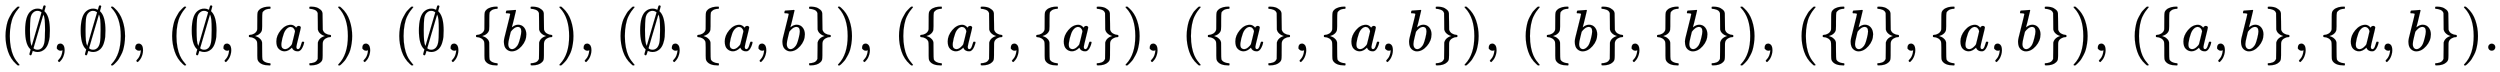 <svg xmlns:xlink="http://www.w3.org/1999/xlink" width="98.856ex" height="2.843ex" style="vertical-align: -0.838ex;" viewBox="0 -863.1 42563 1223.9" role="img" focusable="false" xmlns="http://www.w3.org/2000/svg" aria-labelledby="MathJax-SVG-1-Title">
<title id="MathJax-SVG-1-Title">{\displaystyle (\emptyset ,\emptyset ),\,(\emptyset ,\{a\}),\,(\emptyset ,\{b\}),\,(\emptyset ,\{a,b\}),\,(\{a\},\{a\}),\,(\{a\},\{a,b\}),\,(\{b\},\{b\}),\,(\{b\},\{a,b\}),\,(\{a,b\},\{a,b\}).}</title>
<defs aria-hidden="true">
<path stroke-width="1" id="E1-MJMAIN-28" d="M94 250Q94 319 104 381T127 488T164 576T202 643T244 695T277 729T302 750H315H319Q333 750 333 741Q333 738 316 720T275 667T226 581T184 443T167 250T184 58T225 -81T274 -167T316 -220T333 -241Q333 -250 318 -250H315H302L274 -226Q180 -141 137 -14T94 250Z"></path>
<path stroke-width="1" id="E1-MJMAIN-2205" d="M331 696Q335 708 339 722T345 744T350 759T357 769T367 772Q374 772 381 767T388 754Q388 746 377 712L366 673L378 661Q460 575 460 344Q460 281 456 234T432 126T373 27Q319 -22 250 -22Q214 -22 180 -7Q168 -3 168 -4L159 -33Q148 -71 142 -75Q138 -78 132 -78Q124 -78 118 -72T111 -60Q111 -52 122 -18L133 21L125 29Q39 111 39 344Q39 596 137 675Q187 716 251 716Q265 716 278 714T296 710T315 703T331 696ZM276 676Q264 679 246 679Q196 679 159 631Q134 597 128 536T121 356Q121 234 127 174T151 80L234 366Q253 430 275 506T308 618L318 654Q318 656 294 669L276 676ZM181 42Q207 16 250 16Q291 16 324 47Q354 78 366 136T378 356Q378 470 372 528T349 616L348 613Q348 611 264 326L181 42Z"></path>
<path stroke-width="1" id="E1-MJMAIN-2C" d="M78 35T78 60T94 103T137 121Q165 121 187 96T210 8Q210 -27 201 -60T180 -117T154 -158T130 -185T117 -194Q113 -194 104 -185T95 -172Q95 -168 106 -156T131 -126T157 -76T173 -3V9L172 8Q170 7 167 6T161 3T152 1T140 0Q113 0 96 17Z"></path>
<path stroke-width="1" id="E1-MJMAIN-29" d="M60 749L64 750Q69 750 74 750H86L114 726Q208 641 251 514T294 250Q294 182 284 119T261 12T224 -76T186 -143T145 -194T113 -227T90 -246Q87 -249 86 -250H74Q66 -250 63 -250T58 -247T55 -238Q56 -237 66 -225Q221 -64 221 250T66 725Q56 737 55 738Q55 746 60 749Z"></path>
<path stroke-width="1" id="E1-MJMAIN-7B" d="M434 -231Q434 -244 428 -250H410Q281 -250 230 -184Q225 -177 222 -172T217 -161T213 -148T211 -133T210 -111T209 -84T209 -47T209 0Q209 21 209 53Q208 142 204 153Q203 154 203 155Q189 191 153 211T82 231Q71 231 68 234T65 250T68 266T82 269Q116 269 152 289T203 345Q208 356 208 377T209 529V579Q209 634 215 656T244 698Q270 724 324 740Q361 748 377 749Q379 749 390 749T408 750H428Q434 744 434 732Q434 719 431 716Q429 713 415 713Q362 710 332 689T296 647Q291 634 291 499V417Q291 370 288 353T271 314Q240 271 184 255L170 250L184 245Q202 239 220 230T262 196T290 137Q291 131 291 1Q291 -134 296 -147Q306 -174 339 -192T415 -213Q429 -213 431 -216Q434 -219 434 -231Z"></path>
<path stroke-width="1" id="E1-MJMATHI-61" d="M33 157Q33 258 109 349T280 441Q331 441 370 392Q386 422 416 422Q429 422 439 414T449 394Q449 381 412 234T374 68Q374 43 381 35T402 26Q411 27 422 35Q443 55 463 131Q469 151 473 152Q475 153 483 153H487Q506 153 506 144Q506 138 501 117T481 63T449 13Q436 0 417 -8Q409 -10 393 -10Q359 -10 336 5T306 36L300 51Q299 52 296 50Q294 48 292 46Q233 -10 172 -10Q117 -10 75 30T33 157ZM351 328Q351 334 346 350T323 385T277 405Q242 405 210 374T160 293Q131 214 119 129Q119 126 119 118T118 106Q118 61 136 44T179 26Q217 26 254 59T298 110Q300 114 325 217T351 328Z"></path>
<path stroke-width="1" id="E1-MJMAIN-7D" d="M65 731Q65 745 68 747T88 750Q171 750 216 725T279 670Q288 649 289 635T291 501Q292 362 293 357Q306 312 345 291T417 269Q428 269 431 266T434 250T431 234T417 231Q380 231 345 210T298 157Q293 143 292 121T291 -28V-79Q291 -134 285 -156T256 -198Q202 -250 89 -250Q71 -250 68 -247T65 -230Q65 -224 65 -223T66 -218T69 -214T77 -213Q91 -213 108 -210T146 -200T183 -177T207 -139Q208 -134 209 3L210 139Q223 196 280 230Q315 247 330 250Q305 257 280 270Q225 304 212 352L210 362L209 498Q208 635 207 640Q195 680 154 696T77 713Q68 713 67 716T65 731Z"></path>
<path stroke-width="1" id="E1-MJMATHI-62" d="M73 647Q73 657 77 670T89 683Q90 683 161 688T234 694Q246 694 246 685T212 542Q204 508 195 472T180 418L176 399Q176 396 182 402Q231 442 283 442Q345 442 383 396T422 280Q422 169 343 79T173 -11Q123 -11 82 27T40 150V159Q40 180 48 217T97 414Q147 611 147 623T109 637Q104 637 101 637H96Q86 637 83 637T76 640T73 647ZM336 325V331Q336 405 275 405Q258 405 240 397T207 376T181 352T163 330L157 322L136 236Q114 150 114 114Q114 66 138 42Q154 26 178 26Q211 26 245 58Q270 81 285 114T318 219Q336 291 336 325Z"></path>
<path stroke-width="1" id="E1-MJMAIN-2E" d="M78 60Q78 84 95 102T138 120Q162 120 180 104T199 61Q199 36 182 18T139 0T96 17T78 60Z"></path>
</defs>
<g stroke="currentColor" fill="currentColor" stroke-width="0" transform="matrix(1 0 0 -1 0 0)" aria-hidden="true">
 <use xlink:href="#E1-MJMAIN-28" x="0" y="0"></use>
 <use xlink:href="#E1-MJMAIN-2205" x="389" y="0"></use>
 <use xlink:href="#E1-MJMAIN-2C" x="890" y="0"></use>
 <use xlink:href="#E1-MJMAIN-2205" x="1335" y="0"></use>
 <use xlink:href="#E1-MJMAIN-29" x="1835" y="0"></use>
 <use xlink:href="#E1-MJMAIN-2C" x="2225" y="0"></use>
 <use xlink:href="#E1-MJMAIN-28" x="2837" y="0"></use>
 <use xlink:href="#E1-MJMAIN-2205" x="3226" y="0"></use>
 <use xlink:href="#E1-MJMAIN-2C" x="3727" y="0"></use>
 <use xlink:href="#E1-MJMAIN-7B" x="4172" y="0"></use>
 <use xlink:href="#E1-MJMATHI-61" x="4672" y="0"></use>
 <use xlink:href="#E1-MJMAIN-7D" x="5202" y="0"></use>
 <use xlink:href="#E1-MJMAIN-29" x="5702" y="0"></use>
 <use xlink:href="#E1-MJMAIN-2C" x="6092" y="0"></use>
 <use xlink:href="#E1-MJMAIN-28" x="6704" y="0"></use>
 <use xlink:href="#E1-MJMAIN-2205" x="7093" y="0"></use>
 <use xlink:href="#E1-MJMAIN-2C" x="7594" y="0"></use>
 <use xlink:href="#E1-MJMAIN-7B" x="8039" y="0"></use>
 <use xlink:href="#E1-MJMATHI-62" x="8539" y="0"></use>
 <use xlink:href="#E1-MJMAIN-7D" x="8969" y="0"></use>
 <use xlink:href="#E1-MJMAIN-29" x="9469" y="0"></use>
 <use xlink:href="#E1-MJMAIN-2C" x="9859" y="0"></use>
 <use xlink:href="#E1-MJMAIN-28" x="10471" y="0"></use>
 <use xlink:href="#E1-MJMAIN-2205" x="10860" y="0"></use>
 <use xlink:href="#E1-MJMAIN-2C" x="11361" y="0"></use>
 <use xlink:href="#E1-MJMAIN-7B" x="11806" y="0"></use>
 <use xlink:href="#E1-MJMATHI-61" x="12306" y="0"></use>
 <use xlink:href="#E1-MJMAIN-2C" x="12836" y="0"></use>
 <use xlink:href="#E1-MJMATHI-62" x="13281" y="0"></use>
 <use xlink:href="#E1-MJMAIN-7D" x="13710" y="0"></use>
 <use xlink:href="#E1-MJMAIN-29" x="14211" y="0"></use>
 <use xlink:href="#E1-MJMAIN-2C" x="14600" y="0"></use>
 <use xlink:href="#E1-MJMAIN-28" x="15212" y="0"></use>
 <use xlink:href="#E1-MJMAIN-7B" x="15602" y="0"></use>
 <use xlink:href="#E1-MJMATHI-61" x="16102" y="0"></use>
 <use xlink:href="#E1-MJMAIN-7D" x="16632" y="0"></use>
 <use xlink:href="#E1-MJMAIN-2C" x="17132" y="0"></use>
 <use xlink:href="#E1-MJMAIN-7B" x="17577" y="0"></use>
 <use xlink:href="#E1-MJMATHI-61" x="18078" y="0"></use>
 <use xlink:href="#E1-MJMAIN-7D" x="18607" y="0"></use>
 <use xlink:href="#E1-MJMAIN-29" x="19108" y="0"></use>
 <use xlink:href="#E1-MJMAIN-2C" x="19497" y="0"></use>
 <use xlink:href="#E1-MJMAIN-28" x="20109" y="0"></use>
 <use xlink:href="#E1-MJMAIN-7B" x="20499" y="0"></use>
 <use xlink:href="#E1-MJMATHI-61" x="20999" y="0"></use>
 <use xlink:href="#E1-MJMAIN-7D" x="21529" y="0"></use>
 <use xlink:href="#E1-MJMAIN-2C" x="22029" y="0"></use>
 <use xlink:href="#E1-MJMAIN-7B" x="22474" y="0"></use>
 <use xlink:href="#E1-MJMATHI-61" x="22975" y="0"></use>
 <use xlink:href="#E1-MJMAIN-2C" x="23504" y="0"></use>
 <use xlink:href="#E1-MJMATHI-62" x="23950" y="0"></use>
 <use xlink:href="#E1-MJMAIN-7D" x="24379" y="0"></use>
 <use xlink:href="#E1-MJMAIN-29" x="24880" y="0"></use>
 <use xlink:href="#E1-MJMAIN-2C" x="25269" y="0"></use>
 <use xlink:href="#E1-MJMAIN-28" x="25881" y="0"></use>
 <use xlink:href="#E1-MJMAIN-7B" x="26270" y="0"></use>
 <use xlink:href="#E1-MJMATHI-62" x="26771" y="0"></use>
 <use xlink:href="#E1-MJMAIN-7D" x="27200" y="0"></use>
 <use xlink:href="#E1-MJMAIN-2C" x="27701" y="0"></use>
 <use xlink:href="#E1-MJMAIN-7B" x="28146" y="0"></use>
 <use xlink:href="#E1-MJMATHI-62" x="28647" y="0"></use>
 <use xlink:href="#E1-MJMAIN-7D" x="29076" y="0"></use>
 <use xlink:href="#E1-MJMAIN-29" x="29577" y="0"></use>
 <use xlink:href="#E1-MJMAIN-2C" x="29966" y="0"></use>
 <use xlink:href="#E1-MJMAIN-28" x="30578" y="0"></use>
 <use xlink:href="#E1-MJMAIN-7B" x="30967" y="0"></use>
 <use xlink:href="#E1-MJMATHI-62" x="31468" y="0"></use>
 <use xlink:href="#E1-MJMAIN-7D" x="31897" y="0"></use>
 <use xlink:href="#E1-MJMAIN-2C" x="32398" y="0"></use>
 <use xlink:href="#E1-MJMAIN-7B" x="32843" y="0"></use>
 <use xlink:href="#E1-MJMATHI-61" x="33344" y="0"></use>
 <use xlink:href="#E1-MJMAIN-2C" x="33873" y="0"></use>
 <use xlink:href="#E1-MJMATHI-62" x="34318" y="0"></use>
 <use xlink:href="#E1-MJMAIN-7D" x="34748" y="0"></use>
 <use xlink:href="#E1-MJMAIN-29" x="35248" y="0"></use>
 <use xlink:href="#E1-MJMAIN-2C" x="35638" y="0"></use>
 <use xlink:href="#E1-MJMAIN-28" x="36250" y="0"></use>
 <use xlink:href="#E1-MJMAIN-7B" x="36639" y="0"></use>
 <use xlink:href="#E1-MJMATHI-61" x="37140" y="0"></use>
 <use xlink:href="#E1-MJMAIN-2C" x="37669" y="0"></use>
 <use xlink:href="#E1-MJMATHI-62" x="38114" y="0"></use>
 <use xlink:href="#E1-MJMAIN-7D" x="38544" y="0"></use>
 <use xlink:href="#E1-MJMAIN-2C" x="39044" y="0"></use>
 <use xlink:href="#E1-MJMAIN-7B" x="39489" y="0"></use>
 <use xlink:href="#E1-MJMATHI-61" x="39990" y="0"></use>
 <use xlink:href="#E1-MJMAIN-2C" x="40519" y="0"></use>
 <use xlink:href="#E1-MJMATHI-62" x="40964" y="0"></use>
 <use xlink:href="#E1-MJMAIN-7D" x="41394" y="0"></use>
 <use xlink:href="#E1-MJMAIN-29" x="41894" y="0"></use>
 <use xlink:href="#E1-MJMAIN-2E" x="42284" y="0"></use>
</g>
</svg>